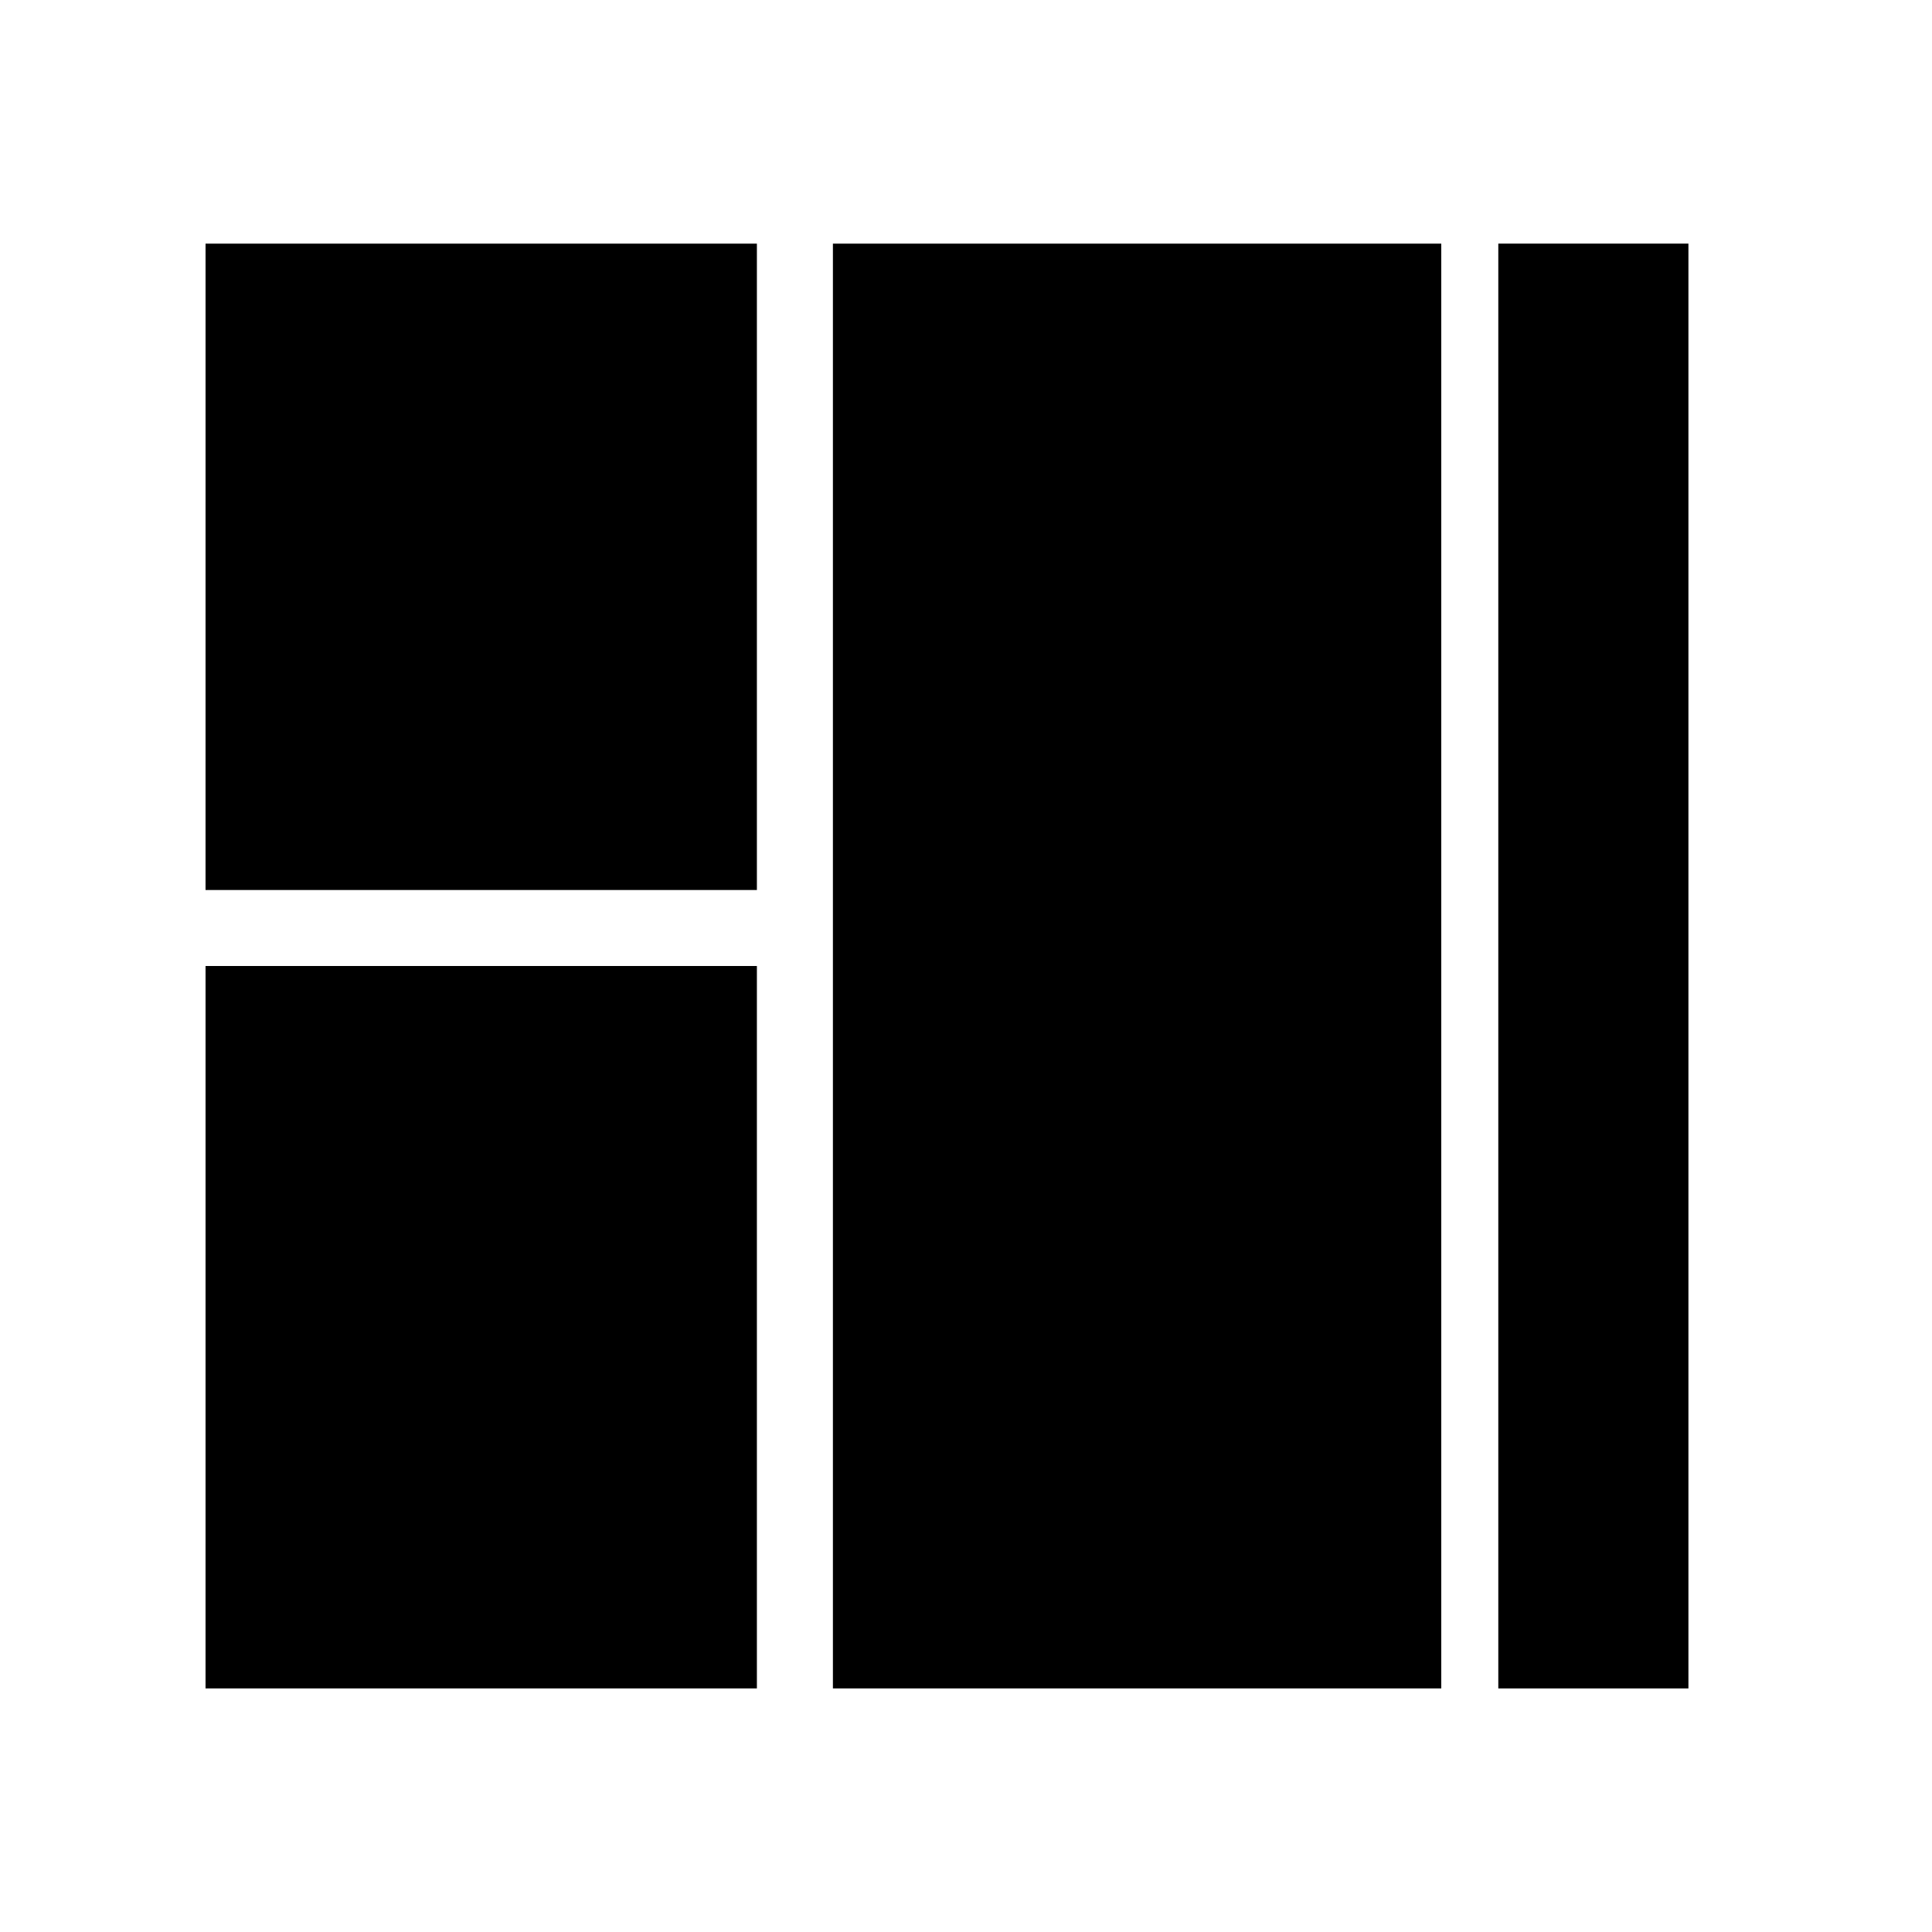 <?xml version="1.0" encoding="UTF-8"?>
<!-- Uploaded to: ICON Repo, www.svgrepo.com, Generator: ICON Repo Mixer Tools -->
<svg fill="#000000" width="800px" height="800px" version="1.1" viewBox="144 144 512 512" xmlns="http://www.w3.org/2000/svg">
 <g>
  <path d="m591.45 591.45h-50.383v-382.89h50.383z"/>
  <path d="m364.73 591.45v-382.89h161.22v382.89zm-166.26 0 0.004-191.45h146.11v191.45h-146.11zm0-211.6 0.004-171.29h146.11v171.3h-146.11z"/>
 </g>
</svg>